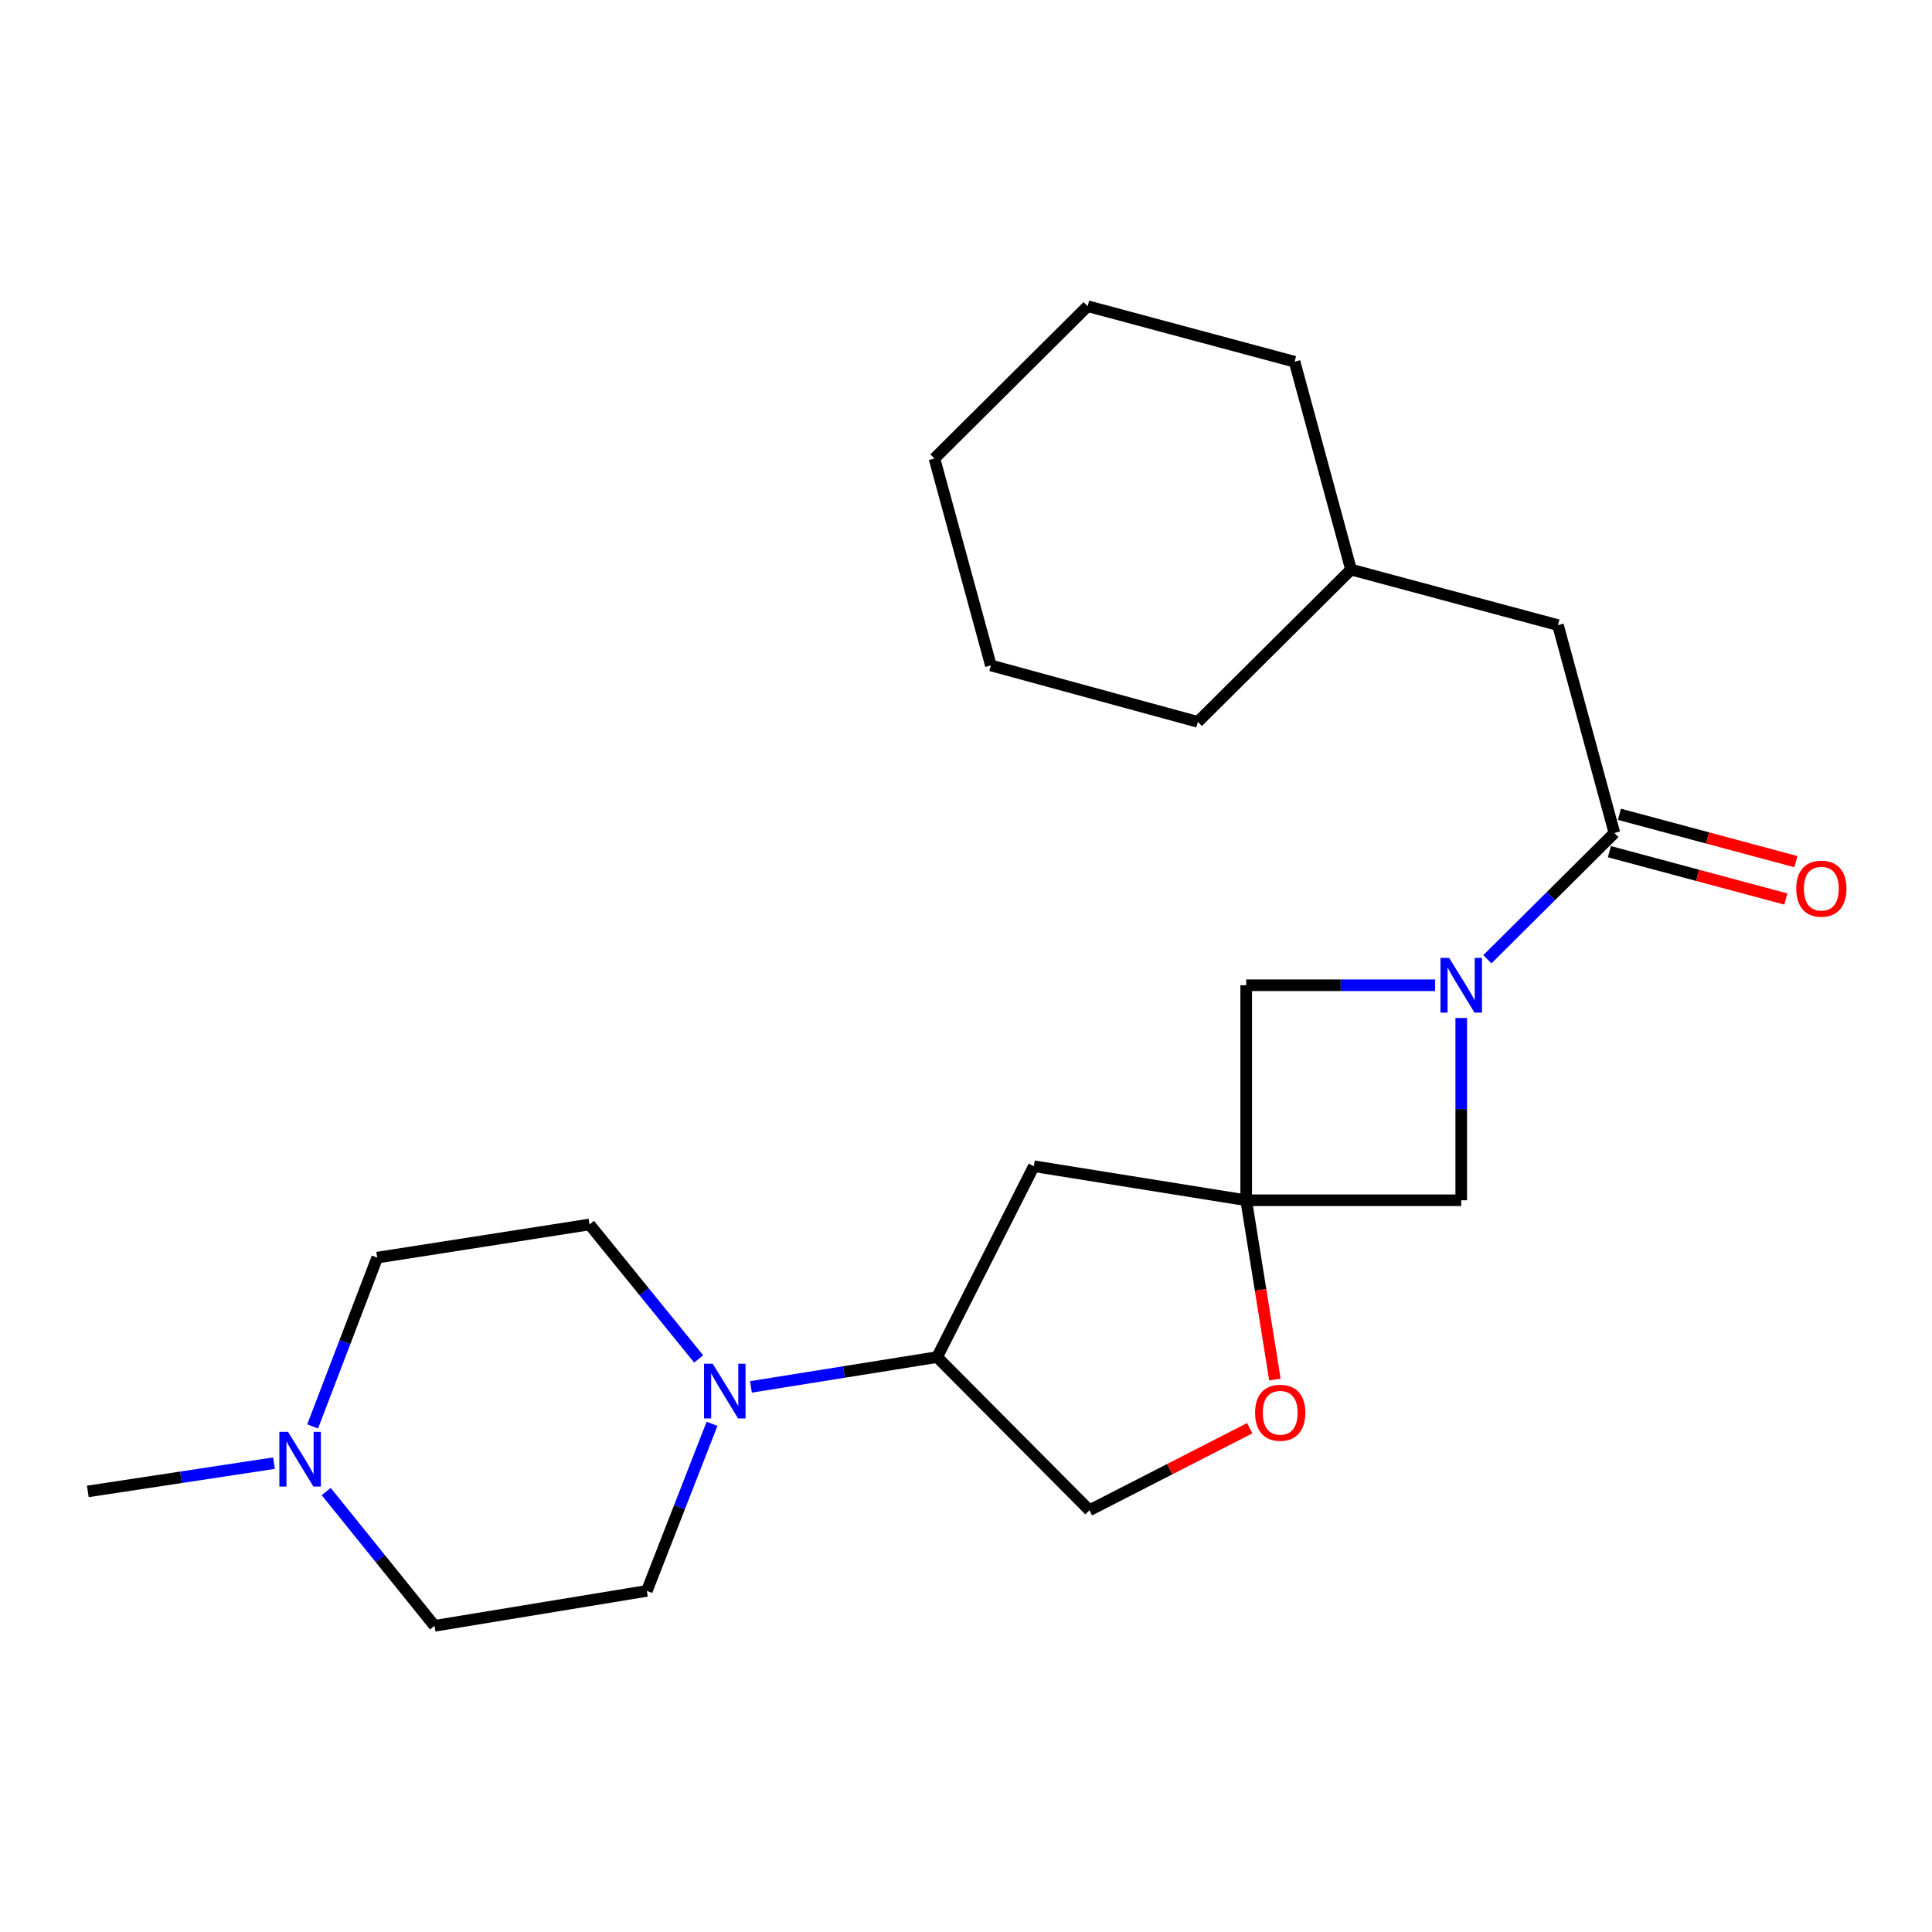 <?xml version='1.0' encoding='iso-8859-1'?>
<svg version='1.1' baseProfile='full'
              xmlns='http://www.w3.org/2000/svg'
                      xmlns:rdkit='http://www.rdkit.org/xml'
                      xmlns:xlink='http://www.w3.org/1999/xlink'
                  xml:space='preserve'
width='1000px' height='1000px' viewBox='0 0 1000 1000'>
<!-- END OF HEADER -->
<rect style='opacity:1.0;fill:#FFFFFF;stroke:none' width='1000' height='1000' x='0' y='0'> </rect>
<path class='bond-1' d='M 769.864,496.514 L 802.74,463.832' style='fill:none;fill-rule:evenodd;stroke:#0000FF;stroke-width:6px;stroke-linecap:butt;stroke-linejoin:miter;stroke-opacity:1' />
<path class='bond-1' d='M 802.74,463.832 L 835.616,431.15' style='fill:none;fill-rule:evenodd;stroke:#000000;stroke-width:6px;stroke-linecap:butt;stroke-linejoin:miter;stroke-opacity:1' />
<path class='bond-5' d='M 742.807,509.969 L 693.919,509.969' style='fill:none;fill-rule:evenodd;stroke:#0000FF;stroke-width:6px;stroke-linecap:butt;stroke-linejoin:miter;stroke-opacity:1' />
<path class='bond-5' d='M 693.919,509.969 L 645.032,509.969' style='fill:none;fill-rule:evenodd;stroke:#000000;stroke-width:6px;stroke-linecap:butt;stroke-linejoin:miter;stroke-opacity:1' />
<path class='bond-6' d='M 756.329,526.911 L 756.329,574.083' style='fill:none;fill-rule:evenodd;stroke:#0000FF;stroke-width:6px;stroke-linecap:butt;stroke-linejoin:miter;stroke-opacity:1' />
<path class='bond-6' d='M 756.329,574.083 L 756.329,621.255' style='fill:none;fill-rule:evenodd;stroke:#000000;stroke-width:6px;stroke-linecap:butt;stroke-linejoin:miter;stroke-opacity:1' />
<path class='bond-0' d='M 645.032,621.255 L 756.329,621.255' style='fill:none;fill-rule:evenodd;stroke:#000000;stroke-width:6px;stroke-linecap:butt;stroke-linejoin:miter;stroke-opacity:1' />
<path class='bond-3' d='M 645.032,621.255 L 652.464,667.657' style='fill:none;fill-rule:evenodd;stroke:#000000;stroke-width:6px;stroke-linecap:butt;stroke-linejoin:miter;stroke-opacity:1' />
<path class='bond-3' d='M 652.464,667.657 L 659.895,714.059' style='fill:none;fill-rule:evenodd;stroke:#FF0000;stroke-width:6px;stroke-linecap:butt;stroke-linejoin:miter;stroke-opacity:1' />
<path class='bond-4' d='M 645.032,621.255 L 535.126,603.631' style='fill:none;fill-rule:evenodd;stroke:#000000;stroke-width:6px;stroke-linecap:butt;stroke-linejoin:miter;stroke-opacity:1' />
<path class='bond-23' d='M 645.032,621.255 L 645.032,509.969' style='fill:none;fill-rule:evenodd;stroke:#000000;stroke-width:6px;stroke-linecap:butt;stroke-linejoin:miter;stroke-opacity:1' />
<path class='bond-9' d='M 835.616,431.15 L 806.398,323.558' style='fill:none;fill-rule:evenodd;stroke:#000000;stroke-width:6px;stroke-linecap:butt;stroke-linejoin:miter;stroke-opacity:1' />
<path class='bond-10' d='M 833.021,440.822 L 878.691,453.075' style='fill:none;fill-rule:evenodd;stroke:#000000;stroke-width:6px;stroke-linecap:butt;stroke-linejoin:miter;stroke-opacity:1' />
<path class='bond-10' d='M 878.691,453.075 L 924.362,465.329' style='fill:none;fill-rule:evenodd;stroke:#FF0000;stroke-width:6px;stroke-linecap:butt;stroke-linejoin:miter;stroke-opacity:1' />
<path class='bond-10' d='M 838.211,421.478 L 883.881,433.732' style='fill:none;fill-rule:evenodd;stroke:#000000;stroke-width:6px;stroke-linecap:butt;stroke-linejoin:miter;stroke-opacity:1' />
<path class='bond-10' d='M 883.881,433.732 L 929.552,445.986' style='fill:none;fill-rule:evenodd;stroke:#FF0000;stroke-width:6px;stroke-linecap:butt;stroke-linejoin:miter;stroke-opacity:1' />
<path class='bond-2' d='M 388.673,717.858 L 436.86,710.14' style='fill:none;fill-rule:evenodd;stroke:#0000FF;stroke-width:6px;stroke-linecap:butt;stroke-linejoin:miter;stroke-opacity:1' />
<path class='bond-2' d='M 436.86,710.14 L 485.046,702.422' style='fill:none;fill-rule:evenodd;stroke:#000000;stroke-width:6px;stroke-linecap:butt;stroke-linejoin:miter;stroke-opacity:1' />
<path class='bond-12' d='M 361.634,703.377 L 333.378,668.58' style='fill:none;fill-rule:evenodd;stroke:#0000FF;stroke-width:6px;stroke-linecap:butt;stroke-linejoin:miter;stroke-opacity:1' />
<path class='bond-12' d='M 333.378,668.58 L 305.122,633.783' style='fill:none;fill-rule:evenodd;stroke:#000000;stroke-width:6px;stroke-linecap:butt;stroke-linejoin:miter;stroke-opacity:1' />
<path class='bond-13' d='M 368.545,736.959 L 351.676,780.201' style='fill:none;fill-rule:evenodd;stroke:#0000FF;stroke-width:6px;stroke-linecap:butt;stroke-linejoin:miter;stroke-opacity:1' />
<path class='bond-13' d='M 351.676,780.201 L 334.807,823.443' style='fill:none;fill-rule:evenodd;stroke:#000000;stroke-width:6px;stroke-linecap:butt;stroke-linejoin:miter;stroke-opacity:1' />
<path class='bond-11' d='M 646.861,739.237 L 605.374,760.478' style='fill:none;fill-rule:evenodd;stroke:#FF0000;stroke-width:6px;stroke-linecap:butt;stroke-linejoin:miter;stroke-opacity:1' />
<path class='bond-11' d='M 605.374,760.478 L 563.888,781.72' style='fill:none;fill-rule:evenodd;stroke:#000000;stroke-width:6px;stroke-linecap:butt;stroke-linejoin:miter;stroke-opacity:1' />
<path class='bond-7' d='M 535.126,603.631 L 485.046,702.422' style='fill:none;fill-rule:evenodd;stroke:#000000;stroke-width:6px;stroke-linecap:butt;stroke-linejoin:miter;stroke-opacity:1' />
<path class='bond-24' d='M 485.046,702.422 L 563.888,781.72' style='fill:none;fill-rule:evenodd;stroke:#000000;stroke-width:6px;stroke-linecap:butt;stroke-linejoin:miter;stroke-opacity:1' />
<path class='bond-8' d='M 168.849,772.024 L 196.875,806.774' style='fill:none;fill-rule:evenodd;stroke:#0000FF;stroke-width:6px;stroke-linecap:butt;stroke-linejoin:miter;stroke-opacity:1' />
<path class='bond-8' d='M 196.875,806.774 L 224.901,841.524' style='fill:none;fill-rule:evenodd;stroke:#000000;stroke-width:6px;stroke-linecap:butt;stroke-linejoin:miter;stroke-opacity:1' />
<path class='bond-17' d='M 141.82,757.325 L 93.637,764.644' style='fill:none;fill-rule:evenodd;stroke:#0000FF;stroke-width:6px;stroke-linecap:butt;stroke-linejoin:miter;stroke-opacity:1' />
<path class='bond-17' d='M 93.637,764.644 L 45.455,771.962' style='fill:none;fill-rule:evenodd;stroke:#000000;stroke-width:6px;stroke-linecap:butt;stroke-linejoin:miter;stroke-opacity:1' />
<path class='bond-26' d='M 161.823,738.32 L 178.536,694.63' style='fill:none;fill-rule:evenodd;stroke:#0000FF;stroke-width:6px;stroke-linecap:butt;stroke-linejoin:miter;stroke-opacity:1' />
<path class='bond-26' d='M 178.536,694.63 L 195.249,650.94' style='fill:none;fill-rule:evenodd;stroke:#000000;stroke-width:6px;stroke-linecap:butt;stroke-linejoin:miter;stroke-opacity:1' />
<path class='bond-16' d='M 806.398,323.558 L 699.284,294.819' style='fill:none;fill-rule:evenodd;stroke:#000000;stroke-width:6px;stroke-linecap:butt;stroke-linejoin:miter;stroke-opacity:1' />
<path class='bond-15' d='M 305.122,633.783 L 195.249,650.94' style='fill:none;fill-rule:evenodd;stroke:#000000;stroke-width:6px;stroke-linecap:butt;stroke-linejoin:miter;stroke-opacity:1' />
<path class='bond-14' d='M 334.807,823.443 L 224.901,841.524' style='fill:none;fill-rule:evenodd;stroke:#000000;stroke-width:6px;stroke-linecap:butt;stroke-linejoin:miter;stroke-opacity:1' />
<path class='bond-18' d='M 699.284,294.819 L 620.009,373.638' style='fill:none;fill-rule:evenodd;stroke:#000000;stroke-width:6px;stroke-linecap:butt;stroke-linejoin:miter;stroke-opacity:1' />
<path class='bond-19' d='M 699.284,294.819 L 670.067,187.227' style='fill:none;fill-rule:evenodd;stroke:#000000;stroke-width:6px;stroke-linecap:butt;stroke-linejoin:miter;stroke-opacity:1' />
<path class='bond-20' d='M 620.009,373.638 L 512.873,344.42' style='fill:none;fill-rule:evenodd;stroke:#000000;stroke-width:6px;stroke-linecap:butt;stroke-linejoin:miter;stroke-opacity:1' />
<path class='bond-21' d='M 670.067,187.227 L 562.953,158.476' style='fill:none;fill-rule:evenodd;stroke:#000000;stroke-width:6px;stroke-linecap:butt;stroke-linejoin:miter;stroke-opacity:1' />
<path class='bond-25' d='M 512.873,344.42 L 483.666,237.306' style='fill:none;fill-rule:evenodd;stroke:#000000;stroke-width:6px;stroke-linecap:butt;stroke-linejoin:miter;stroke-opacity:1' />
<path class='bond-22' d='M 562.953,158.476 L 483.666,237.306' style='fill:none;fill-rule:evenodd;stroke:#000000;stroke-width:6px;stroke-linecap:butt;stroke-linejoin:miter;stroke-opacity:1' />
<path  class='atom-0' d='M 750.069 495.809
L 759.349 510.809
Q 760.269 512.289, 761.749 514.969
Q 763.229 517.649, 763.309 517.809
L 763.309 495.809
L 767.069 495.809
L 767.069 524.129
L 763.189 524.129
L 753.229 507.729
Q 752.069 505.809, 750.829 503.609
Q 749.629 501.409, 749.269 500.729
L 749.269 524.129
L 745.589 524.129
L 745.589 495.809
L 750.069 495.809
' fill='#0000FF'/>
<path  class='atom-3' d='M 368.891 705.864
L 378.171 720.864
Q 379.091 722.344, 380.571 725.024
Q 382.051 727.704, 382.131 727.864
L 382.131 705.864
L 385.891 705.864
L 385.891 734.184
L 382.011 734.184
L 372.051 717.784
Q 370.891 715.864, 369.651 713.664
Q 368.451 711.464, 368.091 710.784
L 368.091 734.184
L 364.411 734.184
L 364.411 705.864
L 368.891 705.864
' fill='#0000FF'/>
<path  class='atom-4' d='M 649.634 731.241
Q 649.634 724.441, 652.994 720.641
Q 656.354 716.841, 662.634 716.841
Q 668.914 716.841, 672.274 720.641
Q 675.634 724.441, 675.634 731.241
Q 675.634 738.121, 672.234 742.041
Q 668.834 745.921, 662.634 745.921
Q 656.394 745.921, 652.994 742.041
Q 649.634 738.161, 649.634 731.241
M 662.634 742.721
Q 666.954 742.721, 669.274 739.841
Q 671.634 736.921, 671.634 731.241
Q 671.634 725.681, 669.274 722.881
Q 666.954 720.041, 662.634 720.041
Q 658.314 720.041, 655.954 722.841
Q 653.634 725.641, 653.634 731.241
Q 653.634 736.961, 655.954 739.841
Q 658.314 742.721, 662.634 742.721
' fill='#FF0000'/>
<path  class='atom-9' d='M 149.079 741.112
L 158.359 756.112
Q 159.279 757.592, 160.759 760.272
Q 162.239 762.952, 162.319 763.112
L 162.319 741.112
L 166.079 741.112
L 166.079 769.432
L 162.199 769.432
L 152.239 753.032
Q 151.079 751.112, 149.839 748.912
Q 148.639 746.712, 148.279 746.032
L 148.279 769.432
L 144.599 769.432
L 144.599 741.112
L 149.079 741.112
' fill='#0000FF'/>
<path  class='atom-11' d='M 929.729 459.969
Q 929.729 453.169, 933.089 449.369
Q 936.449 445.569, 942.729 445.569
Q 949.009 445.569, 952.369 449.369
Q 955.729 453.169, 955.729 459.969
Q 955.729 466.849, 952.329 470.769
Q 948.929 474.649, 942.729 474.649
Q 936.489 474.649, 933.089 470.769
Q 929.729 466.889, 929.729 459.969
M 942.729 471.449
Q 947.049 471.449, 949.369 468.569
Q 951.729 465.649, 951.729 459.969
Q 951.729 454.409, 949.369 451.609
Q 947.049 448.769, 942.729 448.769
Q 938.409 448.769, 936.049 451.569
Q 933.729 454.369, 933.729 459.969
Q 933.729 465.689, 936.049 468.569
Q 938.409 471.449, 942.729 471.449
' fill='#FF0000'/>
</svg>
